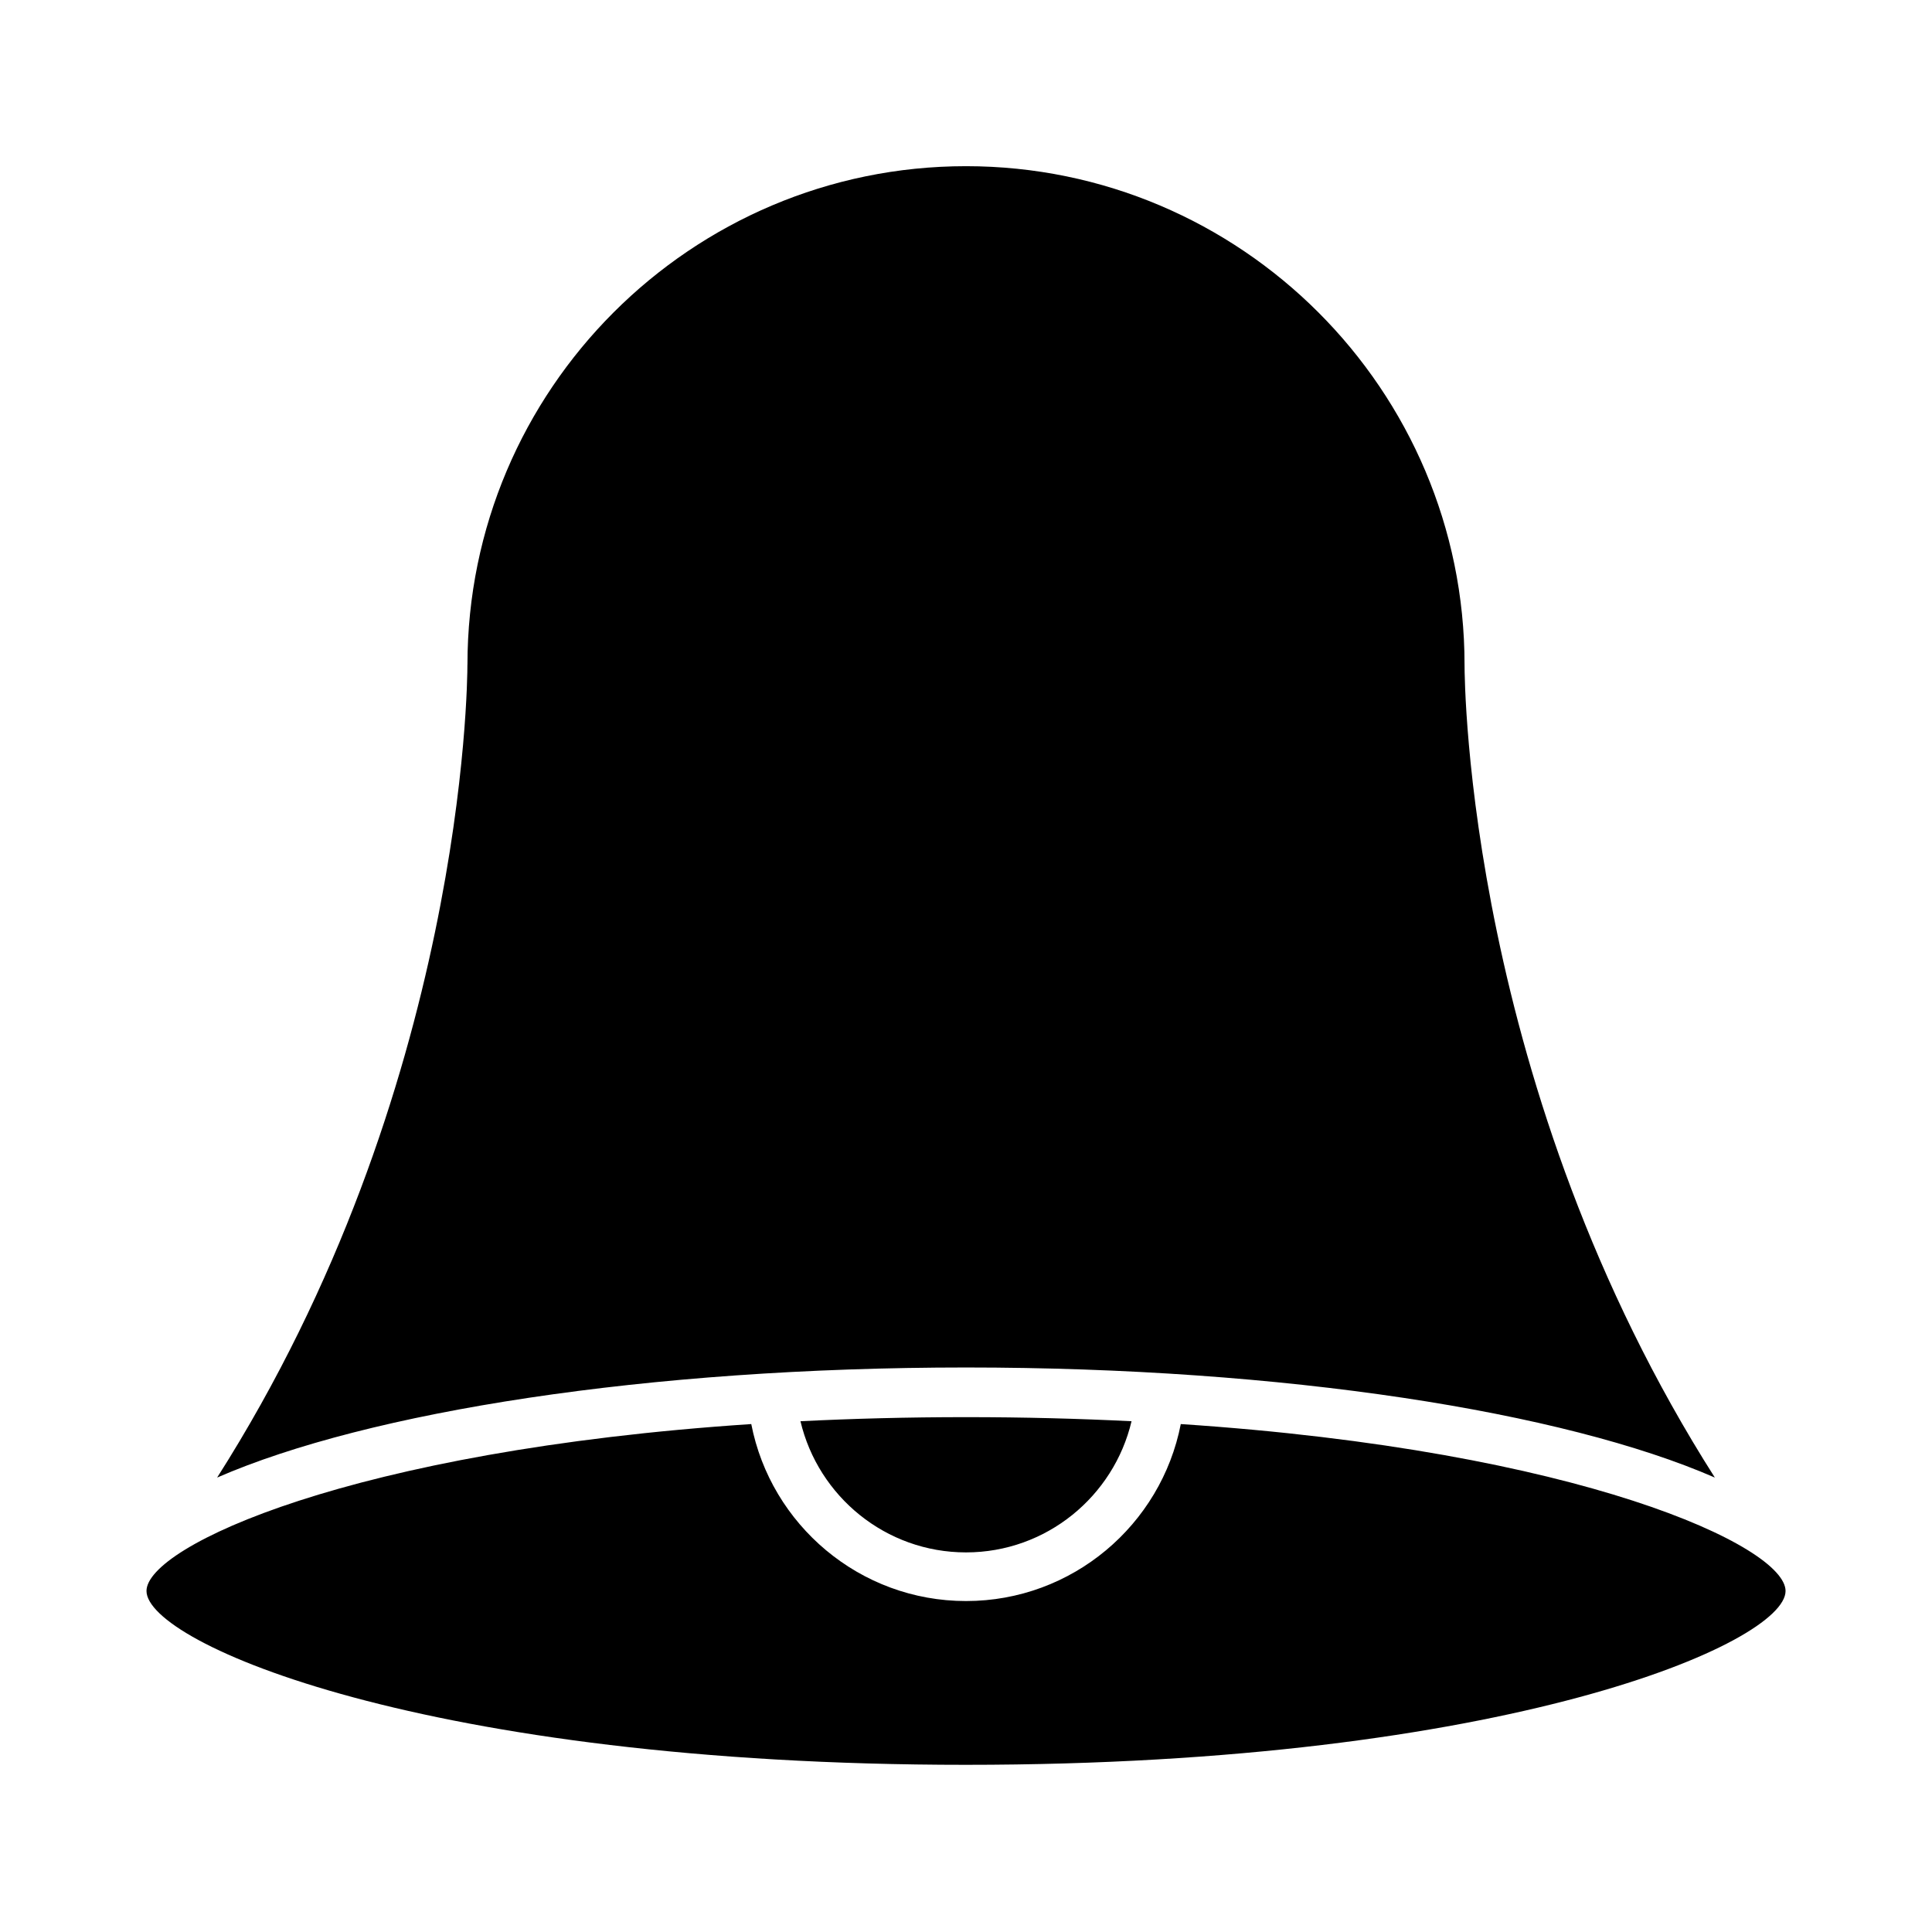 <?xml version="1.0" encoding="UTF-8"?>
<!-- Uploaded to: SVG Repo, www.svgrepo.com, Generator: SVG Repo Mixer Tools -->
<svg fill="#000000" width="800px" height="800px" version="1.1" viewBox="144 144 512 512" xmlns="http://www.w3.org/2000/svg">
 <path d="m267.88 320.16c0-72.855 59.27-132.12 132.12-132.12 72.852 0 132.12 59.27 132.12 132.12 0 4.922 0.875 112.59 66.332 215.41-40.07-17.457-113.93-29.172-198.46-29.172s-158.38 11.715-198.45 29.172c65.457-102.82 66.328-210.49 66.328-215.41zm175.99 200.48c-4.699 19.891-22.562 34.762-43.867 34.762-21.309 0-39.172-14.871-43.871-34.762 13.828-0.688 28.422-1.082 43.871-1.082 15.445 0 30.039 0.395 43.867 1.082zm-43.867 91.055c-143.29 0-217.18-32.293-217.18-46.07 0-11.816 54.402-37.23 160.27-44.234 5.199 26.688 28.73 46.902 56.914 46.902 28.188 0 51.715-20.211 56.914-46.898 105.87 7 160.27 32.418 160.27 44.234 0 13.773-73.891 46.066-217.18 46.066z"/>
</svg>